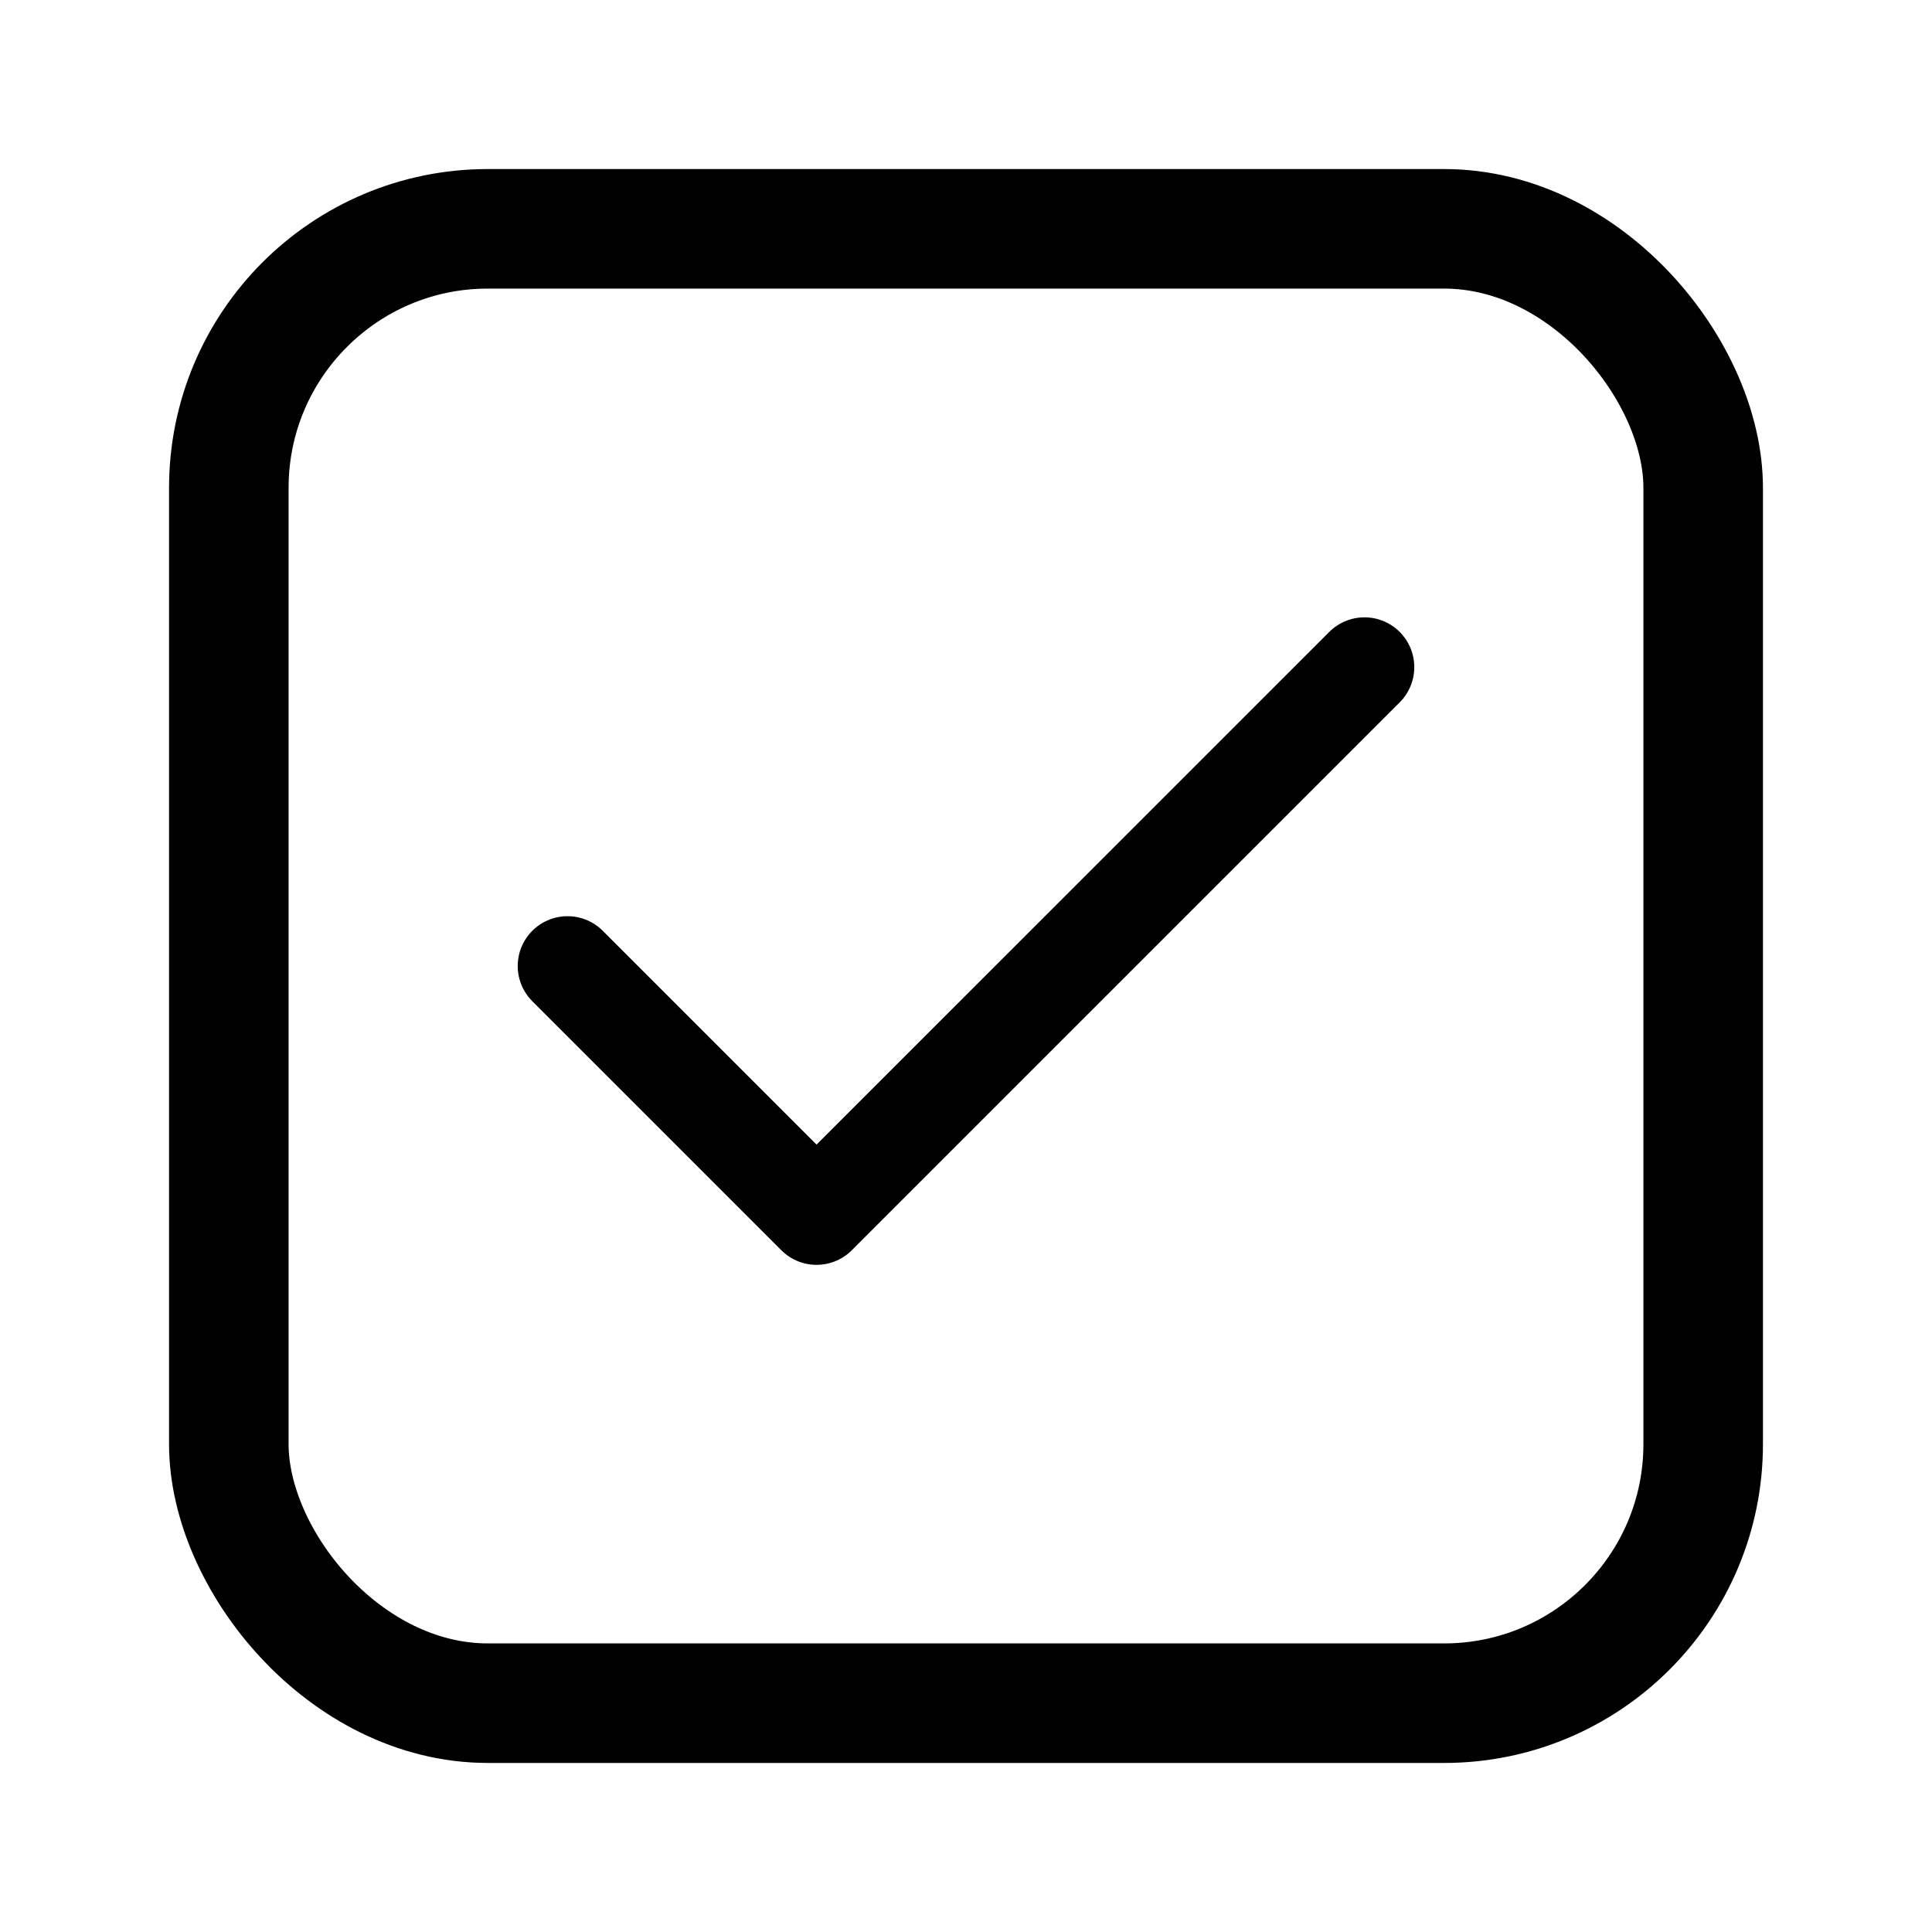 <svg width="80" height="80" viewBox="0 0 80 80" fill="none" xmlns="http://www.w3.org/2000/svg">
<path d="M56.5 27.625L33.812 50.312L23.5 40" stroke="black" stroke-width="4.125" stroke-linecap="round" stroke-linejoin="round"/>
<rect x="9.475" y="9.475" width="61.05" height="61.05" rx="10.725" stroke="black" stroke-width="4.95"/>
</svg>
